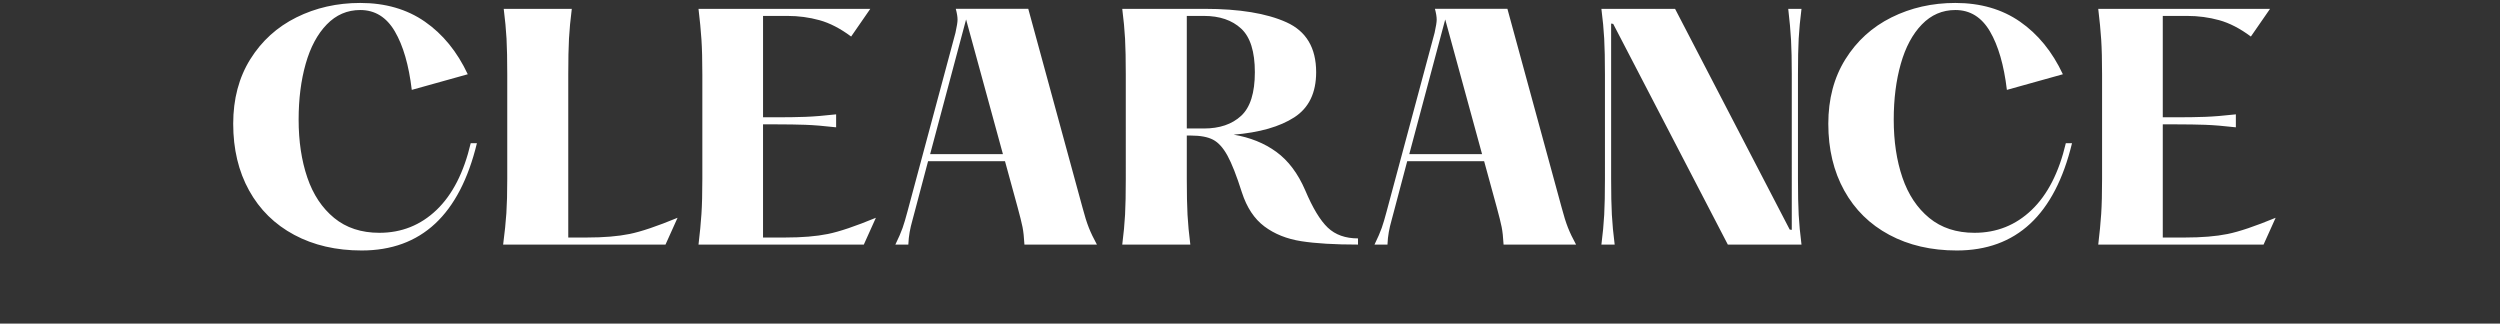 <svg width="240.817" height="31.174" viewBox="0 0 240.817 31.174" xmlns="http://www.w3.org/2000/svg"><rect x="0" y="0" width="240.817" height="31.174" fill="#333333" stroke="none"/><g fill="#fff"><path d="M34.84 24.128q-3.69 0-6.5-1.505-2.81-1.504-4.344-4.272-1.532-2.767-1.532-6.429 0-3.577 1.646-6.216 1.646-2.64 4.442-4.031Q31.348.284 34.698.284q3.633 0 6.23 1.802 2.598 1.803 4.13 5.067l-5.393 1.505q-.425-3.577-1.632-5.635Q36.827.965 34.698.965q-1.874 0-3.222 1.391-1.348 1.39-2.03 3.79-.68 2.398-.68 5.379 0 3.122.837 5.577.837 2.456 2.583 3.89 1.745 1.433 4.357 1.433 3.207 0 5.507-2.2 2.299-2.2 3.292-6.43h.597q-2.498 10.333-11.1 10.333zM48.465 23.56q.227-1.731.312-3.023.085-1.291.085-3.307V7.182q0-2.158-.07-3.463-.072-1.306-.27-2.867h6.557q-.199 1.56-.27 2.867-.07 1.305-.07 3.463v15.697h1.787q2.442 0 4.116-.34 1.675-.341 4.627-1.562l-1.164 2.583zM67.285 23.56q.198-1.646.283-2.952.086-1.306.086-3.378V7.182q0-2.073-.086-3.378-.085-1.306-.283-2.952h16.548L81.988 3.52q-1.56-1.164-3.051-1.576-1.49-.411-3.08-.411h-2.356v9.765h1.363q1.504 0 2.71-.043 1.207-.043 2.967-.241v1.249q-1.76-.2-2.967-.242-1.206-.042-2.71-.042H73.5v10.9h2.129q2.441 0 4.116-.34 1.675-.341 4.627-1.562l-1.164 2.583zM104.271 19.984q.312 1.192.61 1.944t.781 1.632H98.68q-.057-1.05-.184-1.689-.128-.638-.469-1.887l-1.22-4.457h-7.409l-1.277 4.826q-.057.255-.227.851t-.27 1.15q-.1.553-.128 1.206h-1.249q.483-.993.696-1.604.213-.61.468-1.575l4.627-17.23q.199-.909.199-1.25 0-.425-.17-1.05h6.982zM93.06 1.874l-3.463 12.972h7.011zM125.73 18.337q1.08 2.555 2.172 3.591 1.093 1.036 2.91 1.036v.596q-3.378 0-5.464-.326-2.087-.327-3.549-1.42-1.462-1.092-2.171-3.278-.767-2.413-1.391-3.548-.625-1.136-1.391-1.533-.766-.398-2.129-.398h-.397v4.173q0 2.157.07 3.463.072 1.306.27 2.867h-6.557q.199-1.561.27-2.867.07-1.306.07-3.463V7.182q0-2.158-.07-3.463-.071-1.306-.27-2.867h7.948q4.996 0 7.863 1.291 2.867 1.292 2.867 4.811 0 2.981-2.1 4.344-2.101 1.362-5.848 1.674 2.384.398 4.116 1.66 1.731 1.264 2.782 3.705zm-11.41-5.96h1.646q2.27 0 3.59-1.221 1.32-1.221 1.32-4.202 0-2.98-1.32-4.2-1.32-1.221-3.59-1.221h-1.646zM150.426 19.984q.313 1.192.61 1.944.299.752.781 1.632h-6.983q-.056-1.05-.184-1.689-.128-.638-.469-1.887l-1.22-4.457h-7.409l-1.277 4.826q-.057.255-.227.851t-.27 1.15q-.1.553-.128 1.206h-1.249q.483-.993.696-1.604.213-.61.468-1.575l4.627-17.23q.199-.909.199-1.25 0-.425-.17-1.05h6.982zm-11.212-18.11l-3.463 12.972h7.011zM154.258 23.56q.2-1.561.27-2.867.071-1.306.071-3.463V7.182q0-2.158-.071-3.463-.07-1.306-.27-2.867h7.097l11.042 21.26.199.029V7.18q0-2.043-.071-3.335-.071-1.291-.27-2.994h1.277q-.198 1.56-.27 2.867-.07 1.305-.07 3.463V17.23q0 2.157.07 3.463.072 1.306.27 2.867h-7.096L155.394 2.3l-.199-.03v14.96q0 2.157.071 3.463t.27 2.867zM188.492 24.128q-3.69 0-6.5-1.505-2.811-1.504-4.344-4.272-1.533-2.767-1.533-6.429 0-3.577 1.647-6.216 1.646-2.64 4.442-4.031Q185 .284 188.35.284q3.633 0 6.23 1.802 2.598 1.803 4.13 5.067l-5.393 1.505q-.426-3.577-1.632-5.635T188.35.965q-1.874 0-3.222 1.391-1.349 1.39-2.03 3.79-.681 2.398-.681 5.379 0 3.122.837 5.577.838 2.456 2.583 3.89 1.746 1.433 4.358 1.433 3.207 0 5.506-2.2 2.3-2.2 3.293-6.43h.596q-2.498 10.333-11.098 10.333zM202.117 23.56q.198-1.646.284-2.952.085-1.306.085-3.378V7.182q0-2.073-.085-3.378-.086-1.306-.284-2.952h16.549L216.82 3.52q-1.56-1.164-3.051-1.576-1.49-.411-3.08-.411h-2.356v9.765h1.363q1.504 0 2.71-.043 1.207-.043 2.967-.241v1.249q-1.76-.2-2.967-.242-1.206-.042-2.71-.042h-1.363v10.9h2.13q2.44 0 4.115-.34 1.675-.341 4.627-1.562l-1.164 2.583z"/></g></svg>